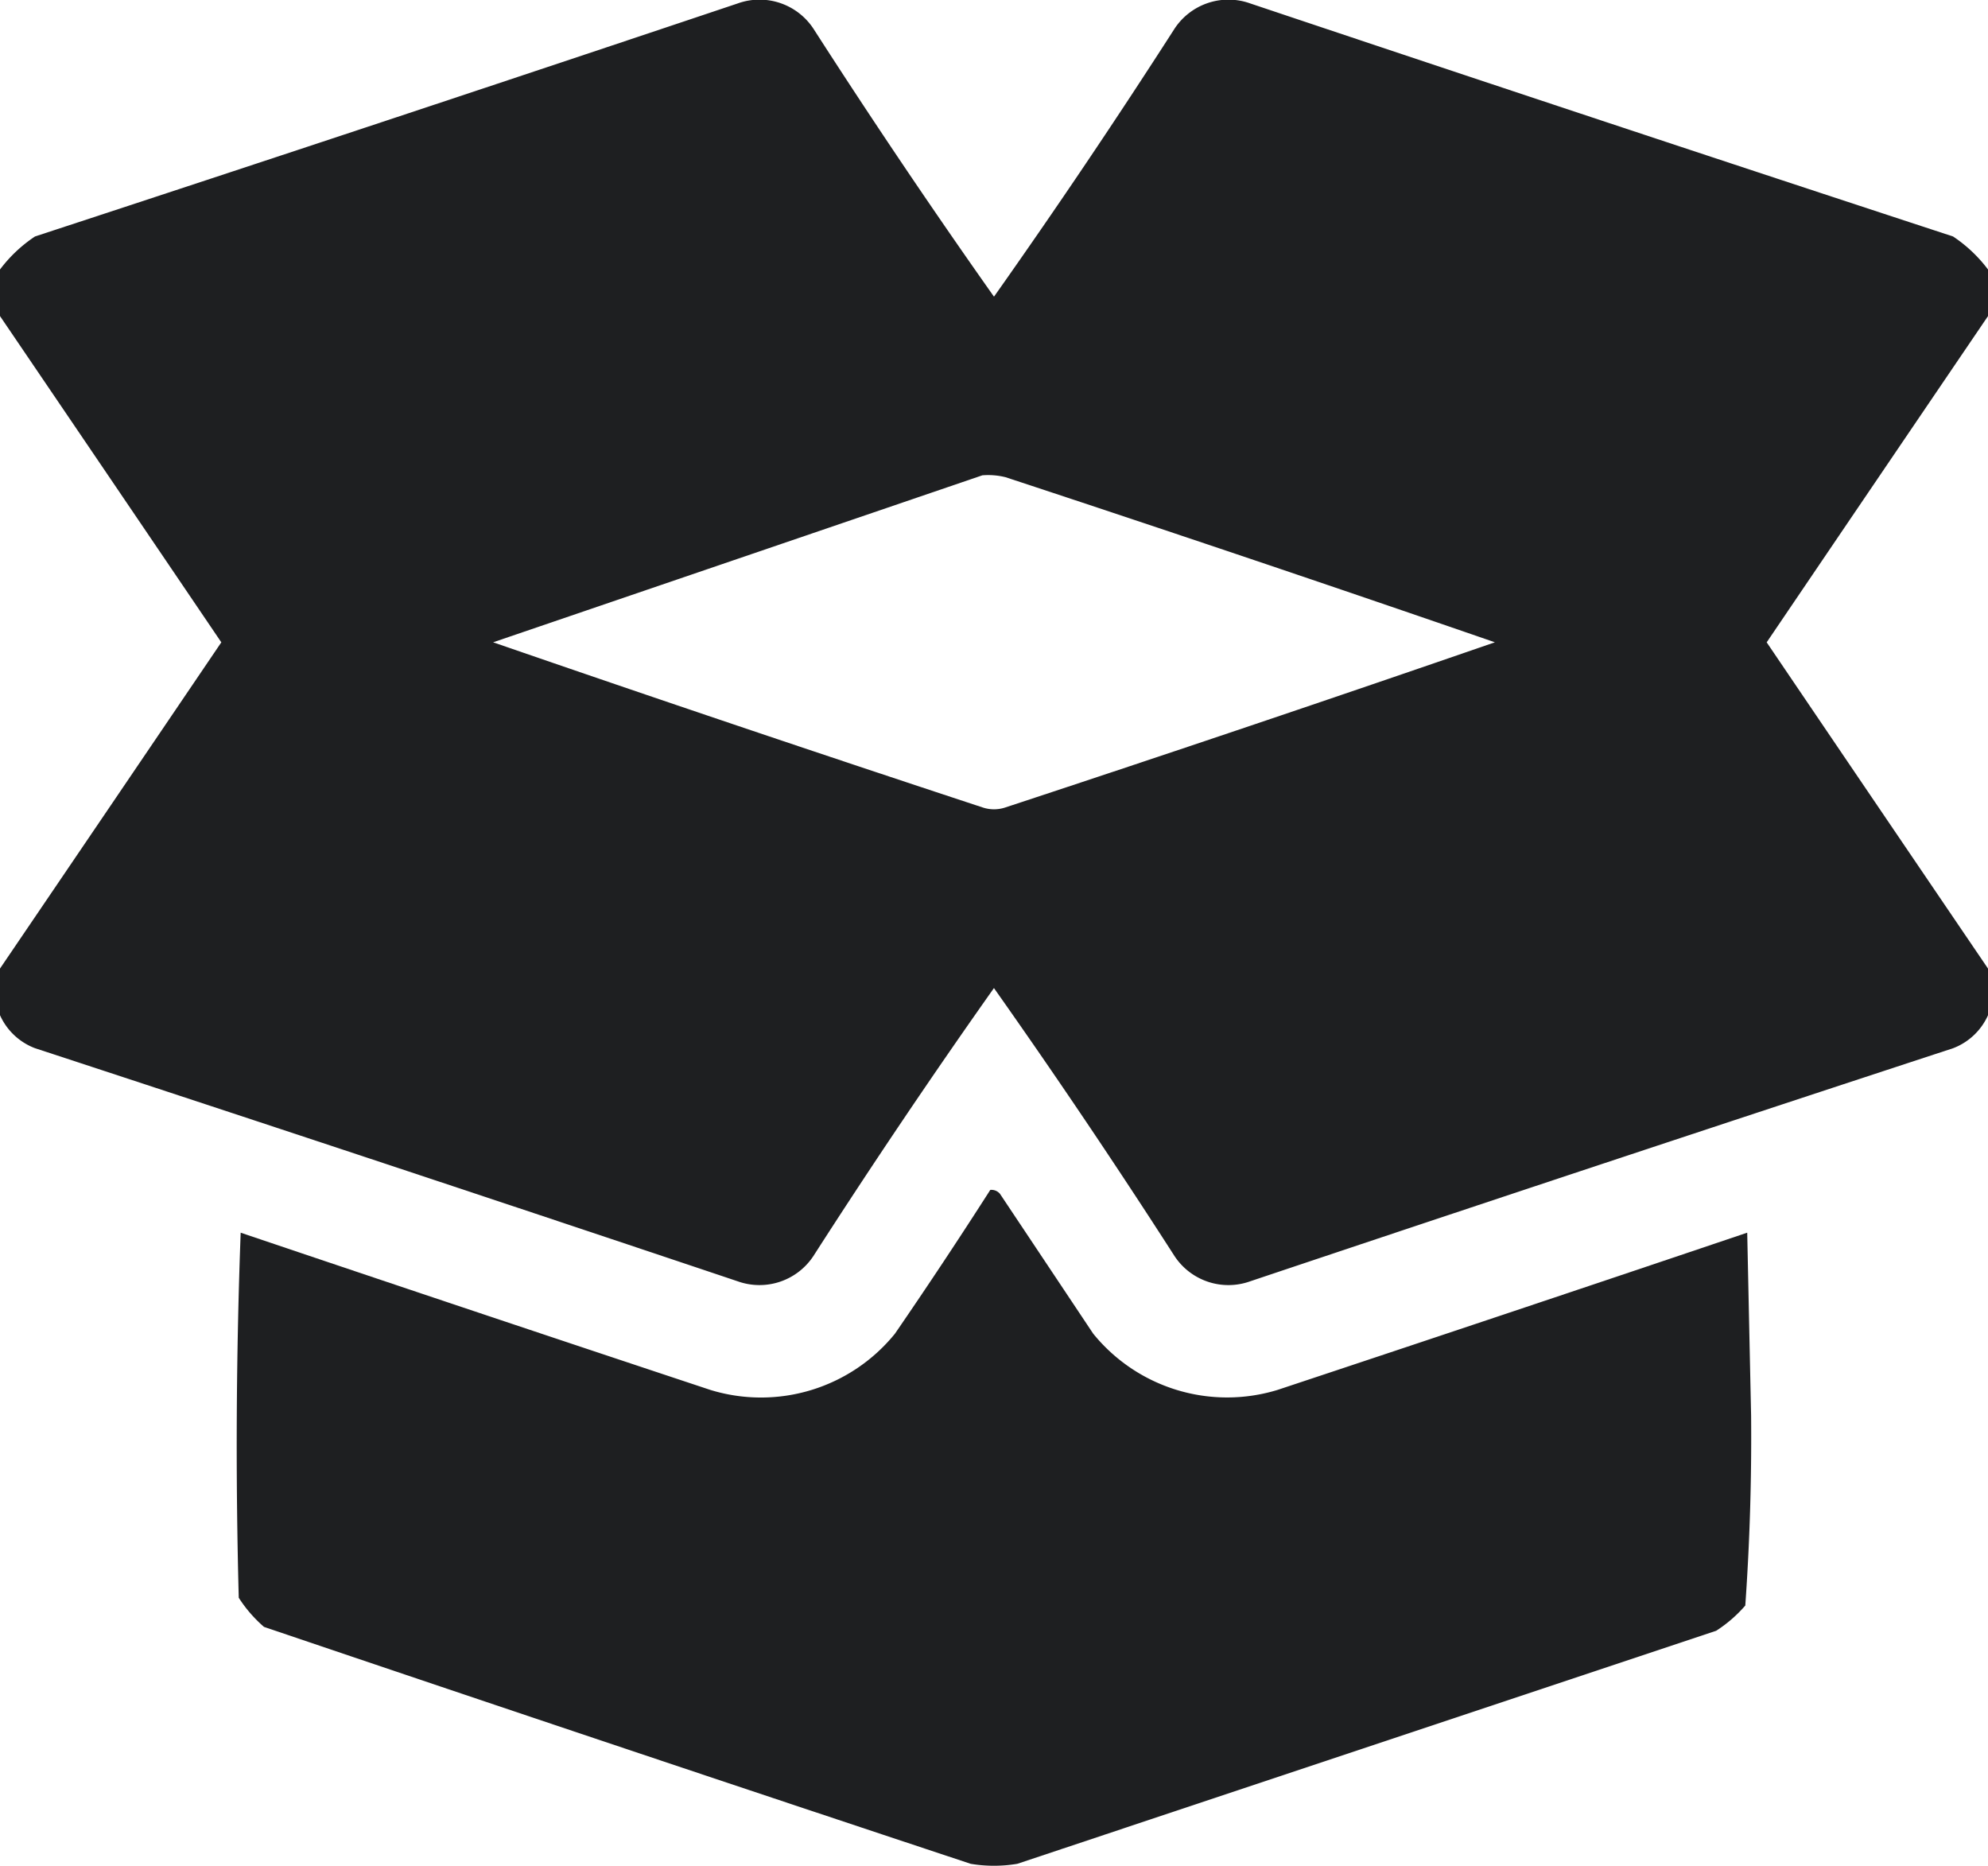 <svg xmlns="http://www.w3.org/2000/svg" width="56.779" height="53.274" viewBox="0 0 56.779 53.274">
  <g id="box" transform="translate(0.5 -15.111)">
    <g id="Group_125" data-name="Group 125" transform="translate(-0.5 15.111)">
      <path id="Path_133" data-name="Path 133" d="M56.279,22.806v1.331q-3.157,4.647-6.321,9.315,3.164,4.669,6.321,9.315V44.1a1.789,1.789,0,0,1-1,.943q-10.047,3.293-20.072,6.654a1.844,1.844,0,0,1-2.162-.721q-2.5-3.889-5.157-7.652-2.659,3.762-5.157,7.652a1.845,1.845,0,0,1-2.162.721Q10.545,48.334.5,45.041a1.789,1.789,0,0,1-1-.943V42.767q3.157-4.647,6.321-9.315Q2.657,28.783-.5,24.136V22.806a4.052,4.052,0,0,1,1-.943Q10.545,18.57,20.57,15.209a1.844,1.844,0,0,1,2.162.721q2.5,3.89,5.157,7.652,2.659-3.762,5.157-7.652a1.844,1.844,0,0,1,2.162-.721q10.026,3.36,20.072,6.654A4.05,4.05,0,0,1,56.279,22.806ZM27.557,28.683a2.047,2.047,0,0,1,.665.055q7.007,2.308,13.973,4.713-6.966,2.405-13.973,4.713a1.025,1.025,0,0,1-.665,0q-7.007-2.308-13.973-4.713Z" transform="translate(0.5 -15.111)" fill="#1c1d1f" fill-rule="evenodd" opacity="0.988"/>
    </g>
    <g id="Group_126" data-name="Group 126" transform="translate(6.262 49.087)">
      <path id="Path_134" data-name="Path 134" d="M82,321.488a.317.317,0,0,1,.277.111l2.662,3.992A4.926,4.926,0,0,0,90.2,327.2q6.715-2.229,13.419-4.491.055,2.606.111,5.212.025,2.732-.166,5.434a3.849,3.849,0,0,1-.832.721l-19.961,6.654a4.018,4.018,0,0,1-1.331,0q-10.1-3.35-20.183-6.765a3.849,3.849,0,0,1-.721-.832q-.139-5.213.055-10.424,6.7,2.262,13.419,4.491a4.926,4.926,0,0,0,5.268-1.608Q80.674,323.56,82,321.488Z" transform="translate(-60.479 -321.487)" fill="#1c1d1f" fill-rule="evenodd" opacity="0.987"/>
    </g>
  </g>
</svg>
